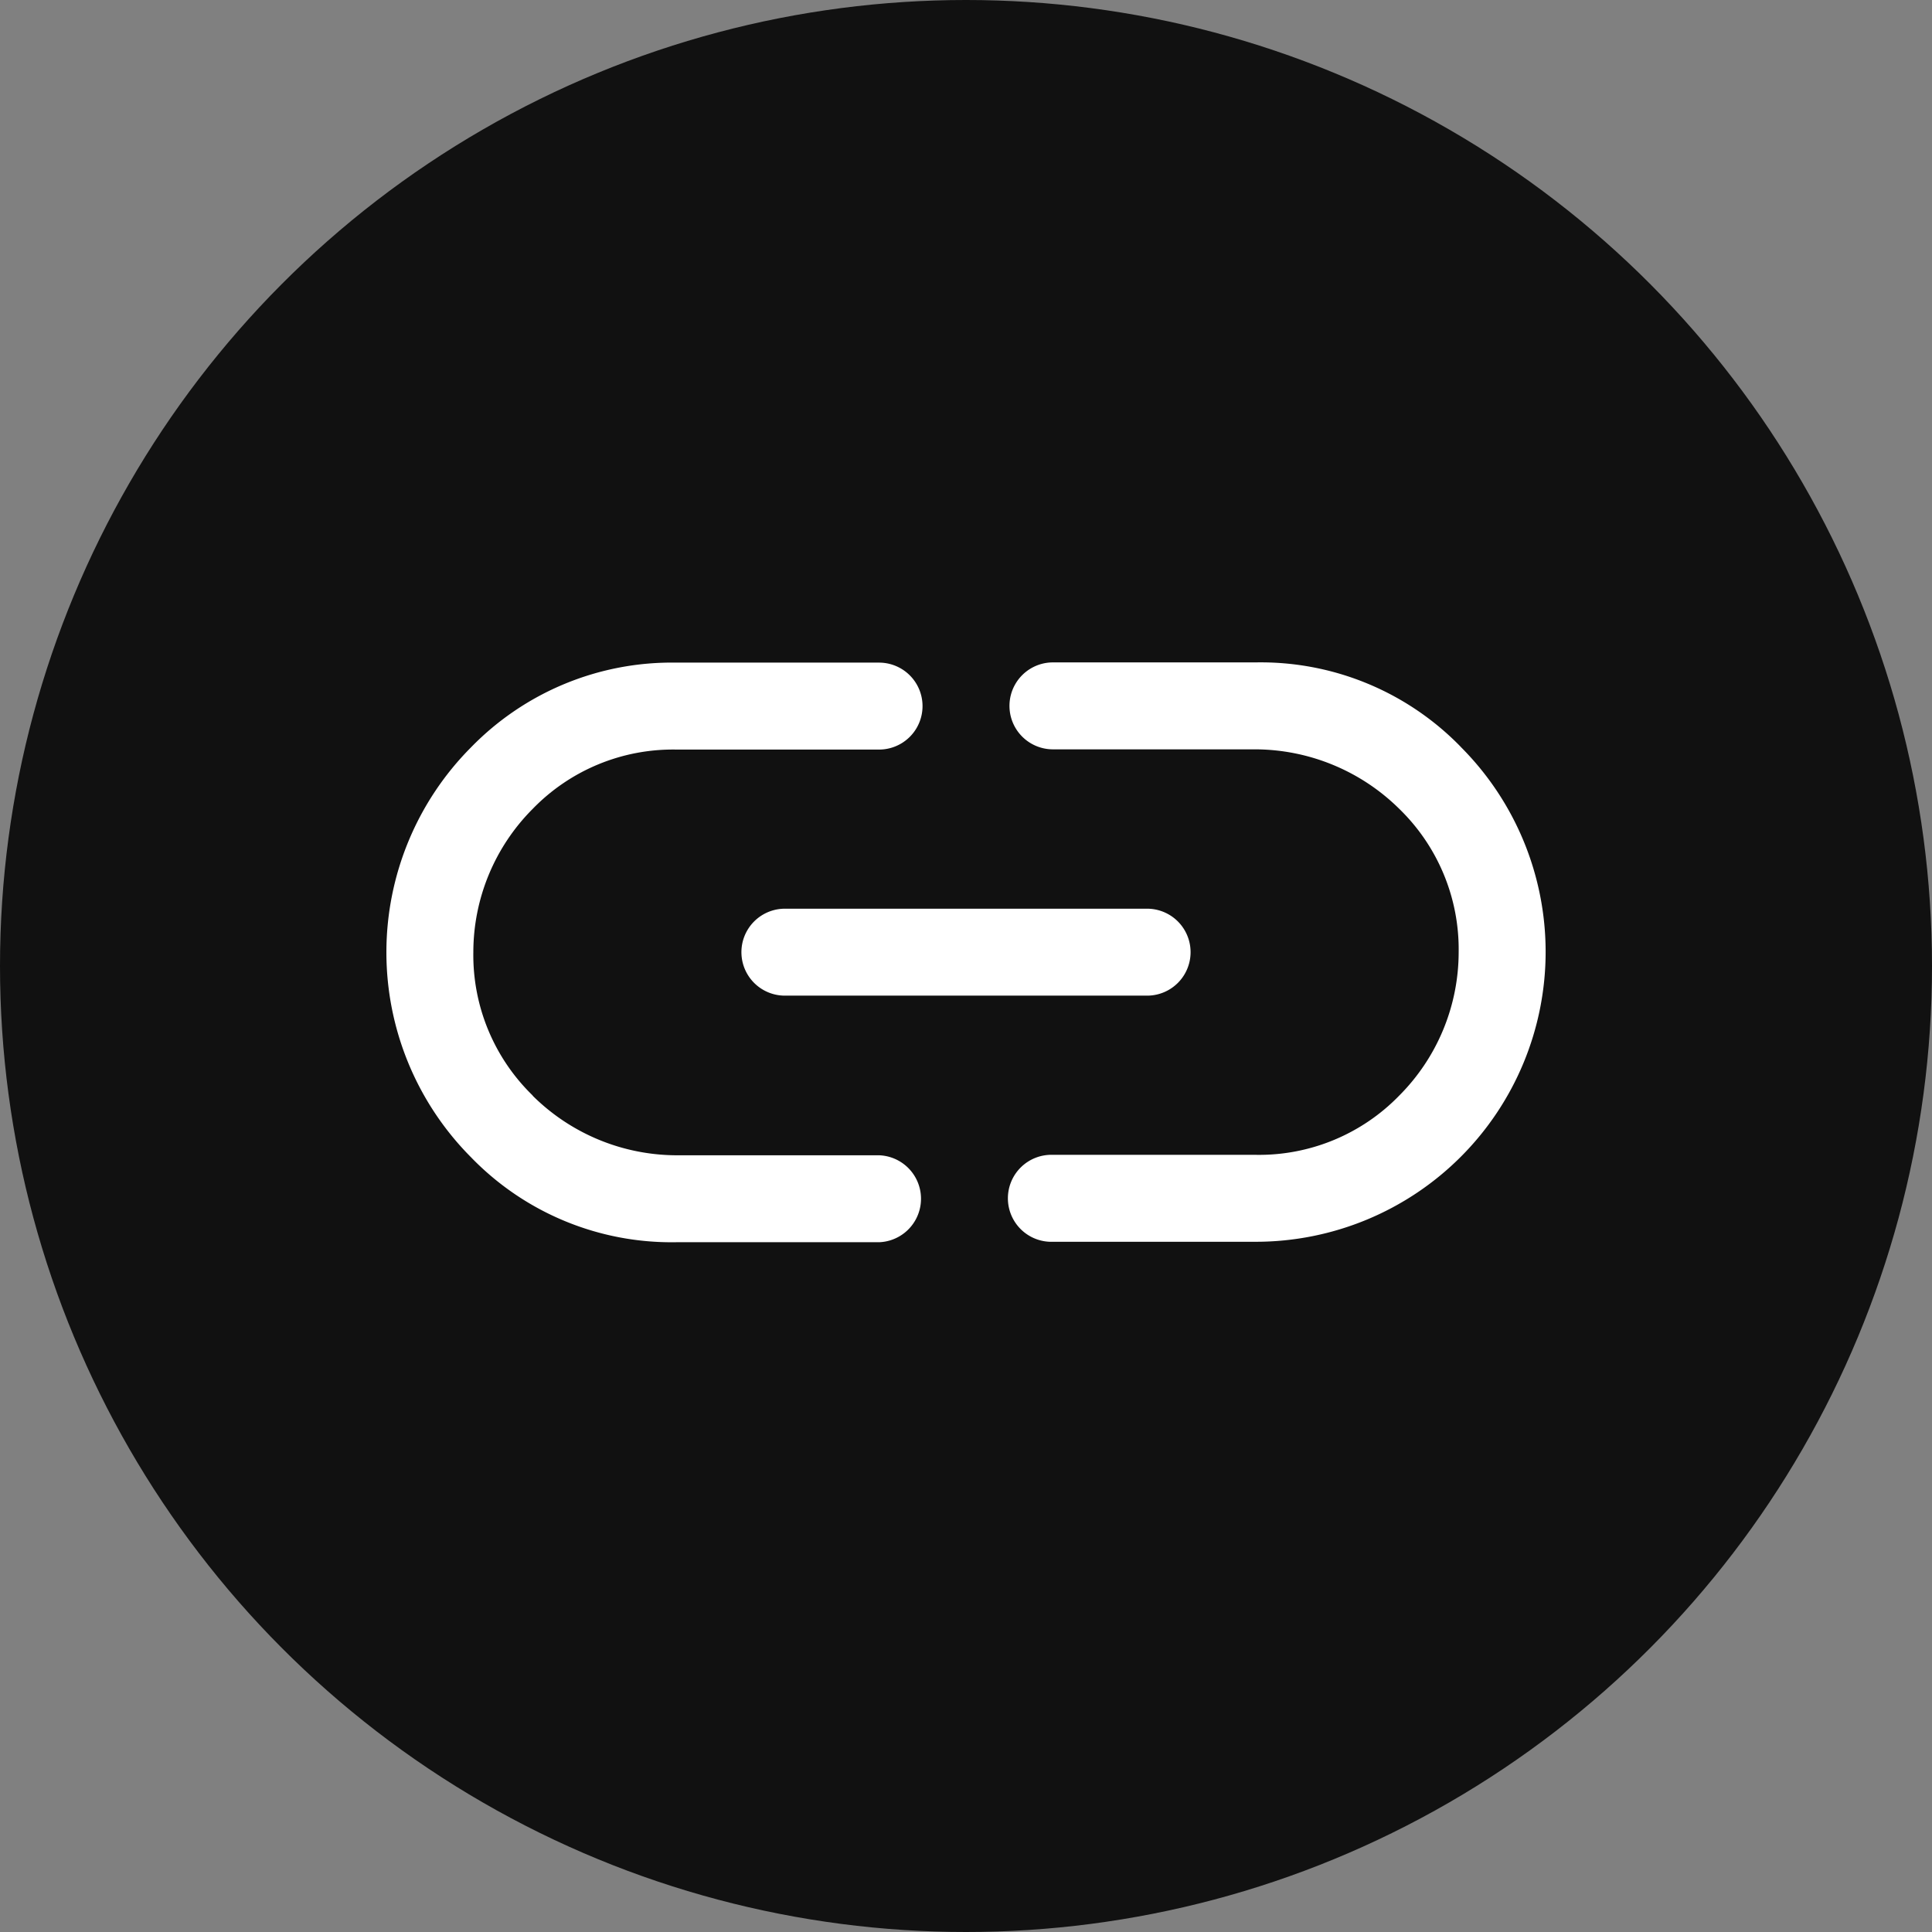 <svg xmlns="http://www.w3.org/2000/svg" width="35" height="35" viewBox="0 0 35 35">
    <rect x="0" y="0" width="35" height="35" fill="#808080" stroke="none"/>
    <g data-name="Group 121" transform="translate(-2140 -548)">
        <circle data-name="Ellipse 12" cx="17.5" cy="17.5" r="17.5" transform="translate(2140 548)" style="fill:#111"/>
        <path data-name="Path 193" d="M2.65 135.942a3.546 3.546 0 0 1-1.075-2.6 3.68 3.68 0 0 1 1.075-2.592 3.539 3.539 0 0 1 2.6-1.075h3.675a.787.787 0 1 0 0-1.575H5.25a5.075 5.075 0 0 0-3.716 1.534 5.263 5.263 0 0 0 0 7.428A5.053 5.053 0 0 0 5.25 138.6h3.675a.788.788 0 0 0 0-1.575H5.283a3.714 3.714 0 0 1-2.633-1.079z" transform="translate(2147 431.904)" style="fill:#fff"/>
        <path data-name="Path 194" d="M157.587 236.8h6.563a.787.787 0 1 1 0 1.575h-6.562a.787.787 0 0 1 0-1.575z" transform="translate(1996.631 327.662)" style="fill:#fff"/>
        <path data-name="Path 195" d="M283.379 129.534a5.053 5.053 0 0 0-3.717-1.534h-3.675a.787.787 0 1 0 0 1.575h3.642a3.728 3.728 0 0 1 2.633 1.079 3.546 3.546 0 0 1 1.075 2.6 3.681 3.681 0 0 1-1.075 2.592 3.539 3.539 0 0 1-2.6 1.075h-3.675a.788.788 0 1 0 0 1.575h3.675a5.252 5.252 0 0 0 3.716-8.962z" transform="translate(1883.088 432)" style="fill:#fff"/>
    </g>
</svg>
